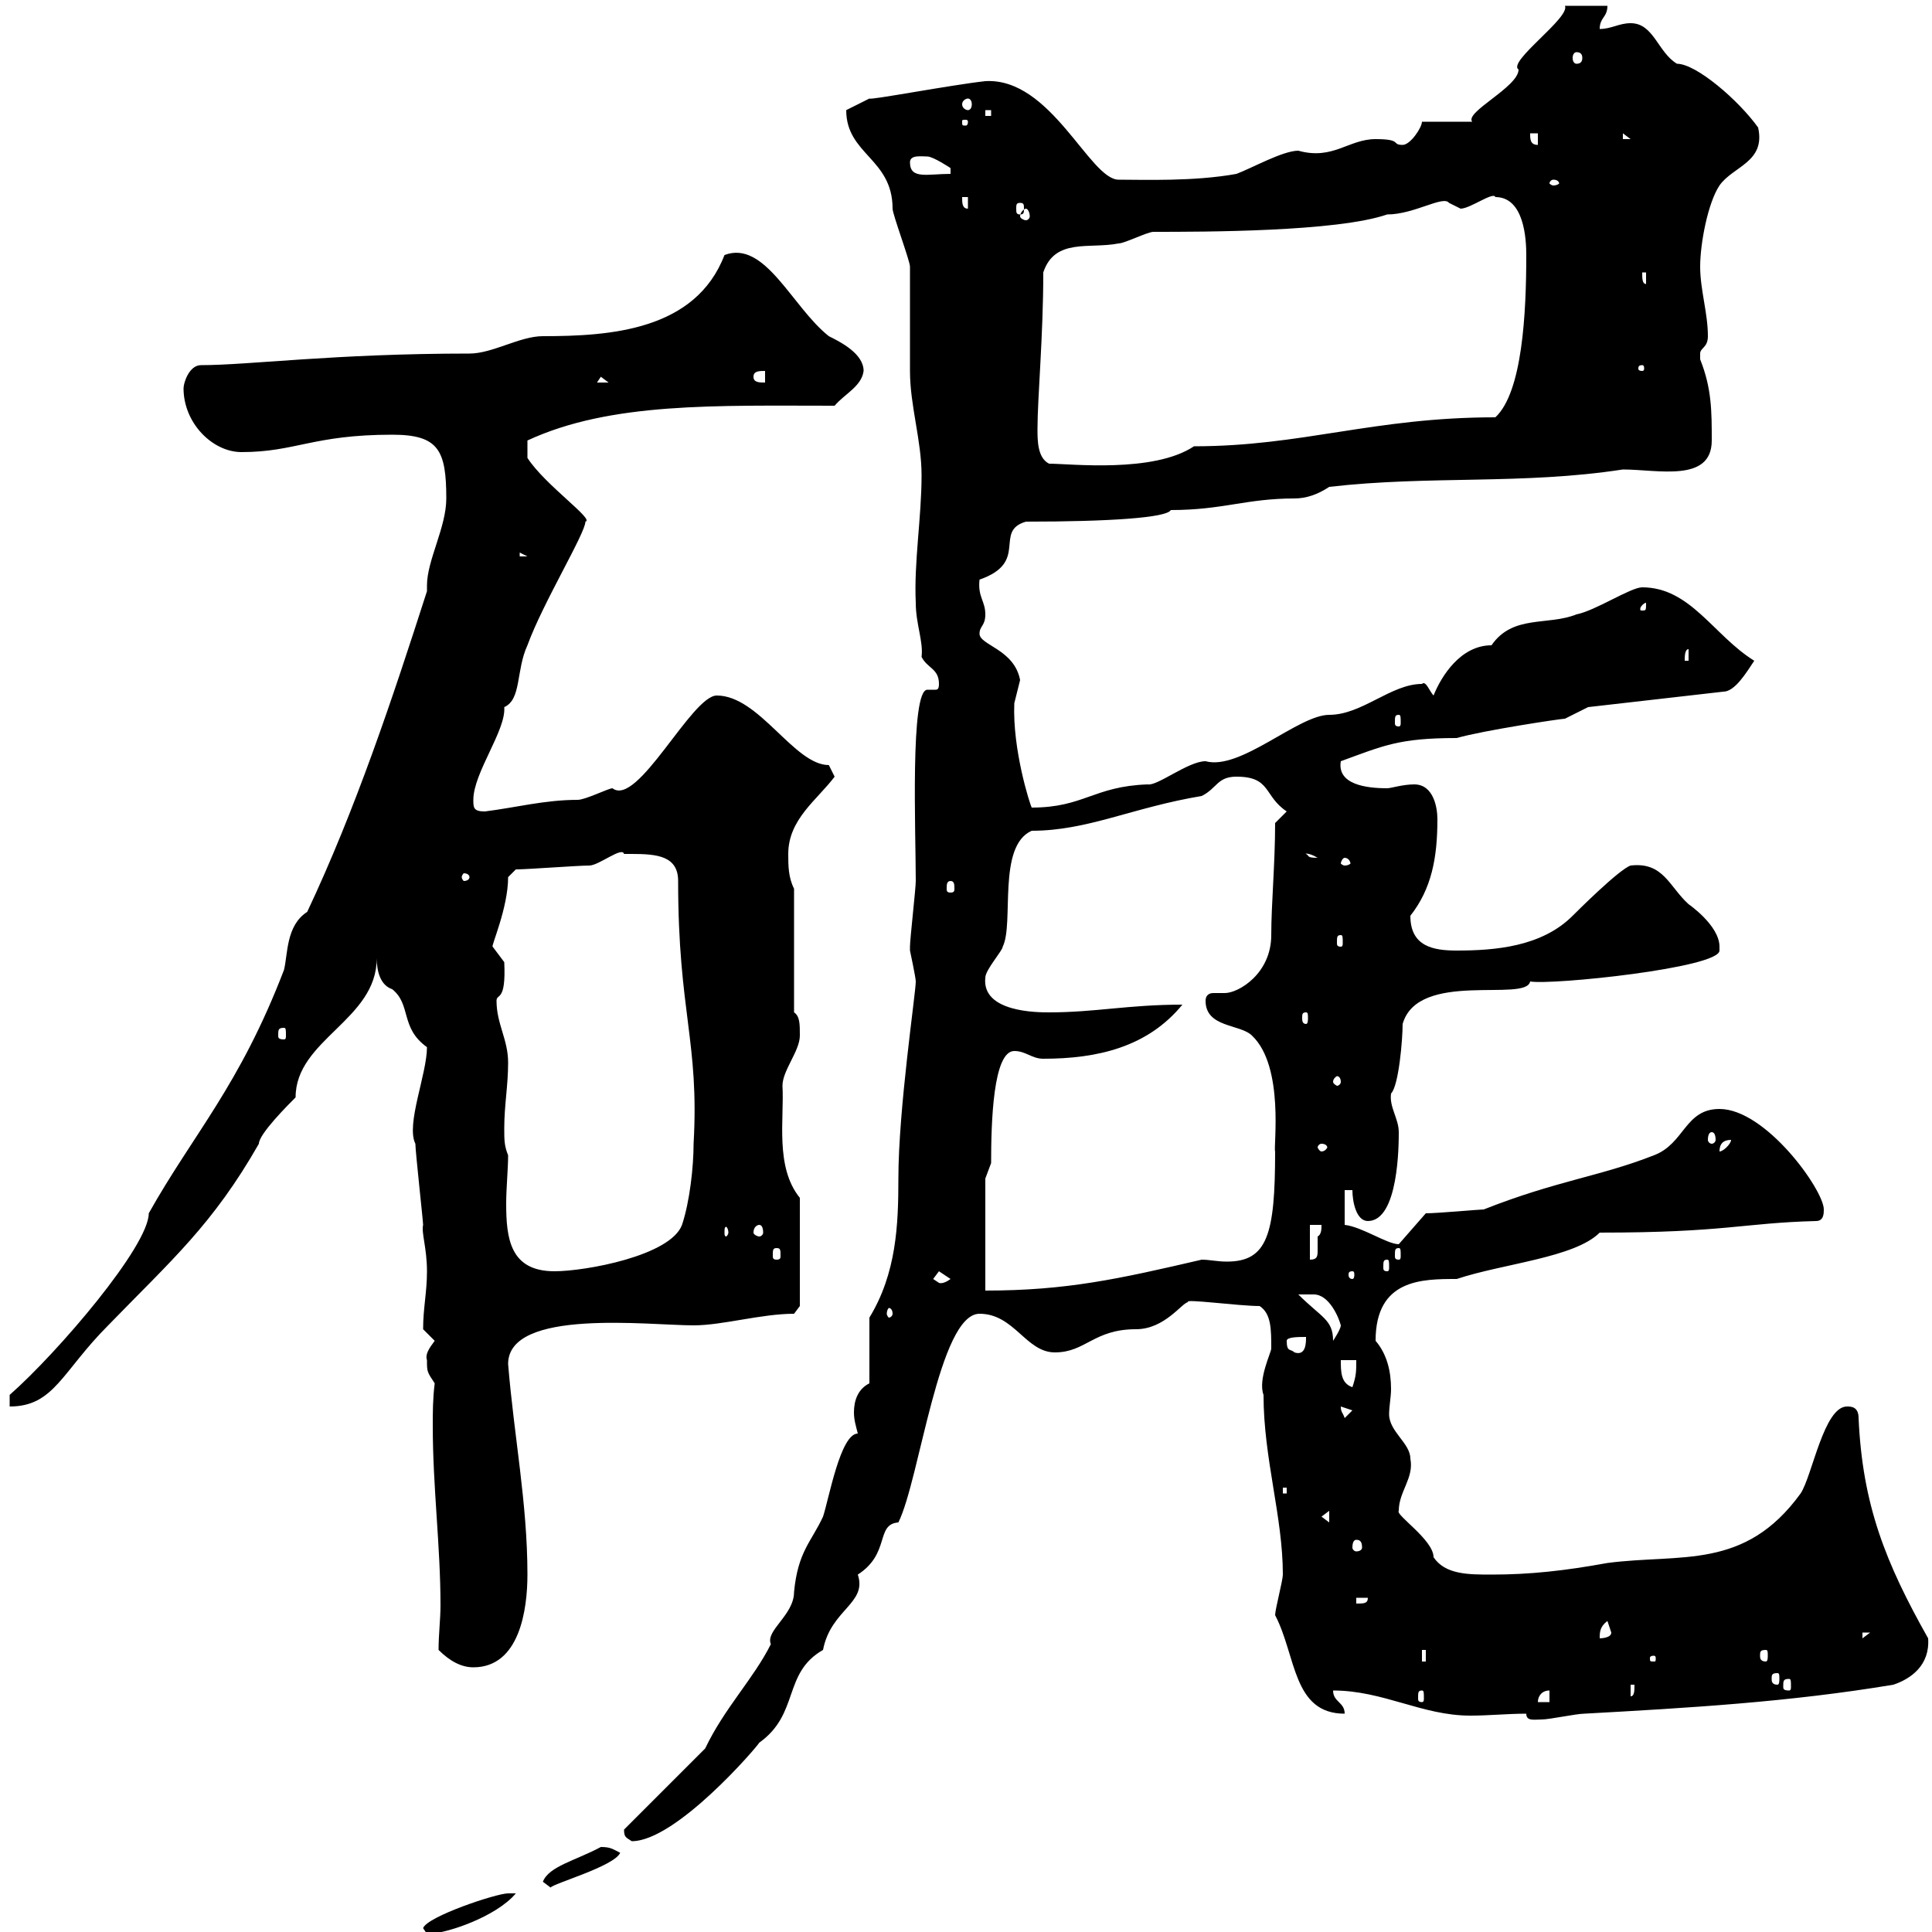 <svg xmlns="http://www.w3.org/2000/svg" xmlns:xlink="http://www.w3.org/1999/xlink" width="300" height="300"><path d="M65.70 299.40C65.70 299.40 66.30 300.30 66.30 300.30C69.30 300.30 77.10 297.60 80.10 294C80.10 294 78.90 294 78.90 294C77.10 294 66.30 297.60 65.70 299.40ZM84.30 292.20L85.50 293.10C85.80 292.50 95.40 289.80 96.30 287.70C95.10 287.10 94.80 286.80 93.30 286.80C89.40 288.90 85.20 289.80 84.30 292.20ZM96.90 284.10C96.90 285.30 97.20 285.30 98.10 285.90C105 285.90 117.60 271.20 117.90 270.60C124.20 266.10 121.50 259.80 127.80 256.20C129 249.90 134.70 249 133.20 244.50C138.30 241.20 135.90 236.70 139.50 236.40C142.80 229.80 145.80 204 152.10 204C157.50 204 159.30 210 163.80 210C168.60 210 169.80 206.40 176.40 206.40C180.90 206.40 183.60 202.20 184.50 202.20C183.60 201.60 192.30 202.80 195.60 202.80C197.40 204 197.40 206.40 197.40 209.40C197.40 210 195.30 214.20 196.20 216.60C196.20 226.50 199.20 235.50 199.20 244.50C199.20 245.40 198 249.90 198 250.80C201.30 257.10 200.70 266.10 208.80 266.10C208.80 264.30 207 264.30 207 262.50C214.80 262.50 220.80 266.40 228.30 266.40C231.30 266.40 234 266.10 237 266.10C237 267.30 238.20 267 239.40 267C240.60 267 244.80 266.10 246 266.10C262.20 265.20 277.80 264.30 294 261.60C296.70 260.70 299.70 258.60 299.40 254.40C292.80 242.70 289.20 233.70 288.60 220.20C288.60 218.40 287.40 218.40 286.80 218.40C283.20 218.40 281.40 229.20 279.60 231.90C270.90 243.90 261 241.20 249.60 242.70C243 243.90 237.60 244.50 231.60 244.50C228 244.50 224.40 244.50 222.60 241.80C222.60 239.10 216.60 235.20 217.20 234.60C217.20 231.60 219.60 229.50 219 226.50C219 224.10 215.70 222.30 215.70 219.60C215.70 218.40 216 216.90 216 215.70C216 213 215.40 210.30 213.60 208.20C213.60 198.60 220.80 198.60 226.20 198.60C233.40 196.20 244.50 195.30 248.40 191.40C267.90 191.40 270.60 189.90 282 189.60C283.20 189.60 283.20 188.40 283.20 187.80C283.20 184.80 274.20 172.20 267 172.20C261.60 172.20 261.60 177.60 256.80 179.40C248.40 182.70 241.80 183.30 230.40 187.80C229.80 187.80 223.20 188.40 221.40 188.40L217.20 193.20C215.40 193.20 211.50 190.50 208.80 190.20L208.80 184.80L210 184.80C210 186.60 210.60 189.60 212.40 189.60C217.20 189.60 217.20 177.60 217.20 175.80C217.20 173.70 215.70 171.90 216 169.80C217.20 168.60 217.80 161.40 217.80 159C220.20 150.60 237 155.70 237.60 152.40C240.90 153 267 150.30 267 147.60C267 147.60 267 147 267 147C267 143.70 262.20 140.40 262.20 140.40C259.20 137.70 258.30 133.80 253.20 134.40C251.40 135 244.80 141.60 244.20 142.20C239.40 147 232.20 147.60 226.20 147.60C222.60 147.60 219 147 219 142.20C222.30 138 223.20 133.20 223.20 127.20C223.20 125.40 222.60 121.80 219.60 121.80C217.80 121.80 216 122.40 215.40 122.40C212.10 122.40 207.60 121.80 208.20 118.20C214.80 115.80 217.20 114.60 226.20 114.60C230.40 113.40 242.40 111.60 243 111.60L246.60 109.80L267.60 107.40C269.40 107.40 271.20 104.40 272.40 102.60C266.10 98.70 262.50 91.20 255 91.20C253.20 91.20 247.80 94.80 244.80 95.40C240.30 97.20 234.90 95.40 231.60 100.20C226.80 100.20 223.80 105 222.60 108C222 107.40 221.40 105.60 220.80 106.20C216 106.20 211.50 111 206.40 111C201.60 111 192.60 119.70 187.20 118.20C184.50 118.20 179.70 122.10 178.20 121.80C169.80 122.10 168.30 125.40 160.20 125.40C159.90 124.80 157.20 116.40 157.50 109.20C157.50 109.20 158.40 105.60 158.40 105.60C157.50 100.80 152.10 100.20 152.10 98.40C152.10 97.20 153 97.20 153 95.40C153 93.30 151.80 92.70 152.10 90C159.90 87.30 154.20 82.50 159.30 81C172.20 81 181.20 80.40 181.80 79.20C189.90 79.20 193.50 77.40 201 77.40C202.80 77.40 204.60 76.80 206.40 75.60C222 73.80 236.40 75.30 252 72.90C257.40 72.90 265.80 75 265.80 68.40C265.80 63.90 265.80 60.30 264 55.80C264 55.80 264 55.80 264 54.90C264 54 265.20 54 265.20 52.20C265.20 48.60 264 45 264 41.40C264 37.80 265.20 31.50 267 28.80C269.10 25.80 274.20 25.20 273 19.80C270 15.60 263.40 9.90 260.40 9.90C257.40 8.10 256.80 3.60 253.20 3.60C251.40 3.60 250.20 4.50 248.40 4.50C248.40 2.70 249.60 2.70 249.60 0.90L243 0.90C243.90 2.70 234 9.60 235.80 10.80C235.80 13.50 227.40 17.40 228.60 18.90L220.80 18.90C220.80 19.80 219 22.50 217.80 22.50C216 22.50 217.80 21.60 213.60 21.60C209.40 21.60 207 24.90 201.60 23.40C199.20 23.40 194.40 26.10 192 27C185.40 28.20 177.60 27.90 173.70 27.90C169.20 27.90 163.20 12 153 12.60C147.60 13.20 135 15.60 135 15.30L131.40 17.10C131.40 24 138.60 24.60 138.60 32.40C138.60 33.30 141.30 40.50 141.30 41.40C141.30 43.20 141.30 55.80 141.30 57.60C141.30 63 143.10 68.40 143.10 73.80C143.10 80.40 141.90 87.30 142.20 93.60C142.20 96.90 143.40 99.60 143.10 102C144 103.80 145.80 103.80 145.80 106.20C145.80 107.10 145.50 107.10 145.20 107.10C144.90 107.10 144.60 107.10 144 107.10C141.30 107.10 142.20 129.30 142.20 136.80C142.20 138 141.30 145.80 141.30 147C141.30 147 141.30 147 141.30 147.60C141.30 147.60 142.20 151.80 142.20 152.40C142.20 154.20 139.50 172.20 139.50 183C139.50 190.20 139.20 197.70 135 204.60L135 214.80C133.20 215.70 132.60 217.50 132.60 219.30C132.60 220.50 132.90 221.40 133.20 222.60C130.50 222.60 128.70 232.80 127.80 235.50C126 239.40 123.90 240.90 123.30 247.20C123.30 250.80 118.80 253.20 119.70 255.30C117 260.70 112.50 265.20 109.50 271.50L96.90 284.10C96.90 284.10 96.90 284.10 96.90 284.10ZM240.60 262.50L240.60 264.30L238.80 264.30C238.80 263.40 239.40 262.50 240.60 262.50ZM220.80 262.50C221.10 262.50 221.10 262.80 221.10 263.70C221.10 264 221.10 264.30 220.80 264.30C220.20 264.30 220.20 264 220.20 263.70C220.20 262.80 220.20 262.50 220.80 262.50ZM253.20 261.60L253.80 261.60C253.80 262.50 253.80 263.40 253.20 263.40ZM277.80 260.70C278.10 260.70 278.10 261 278.10 261.90C278.10 262.20 278.10 262.50 277.80 262.50C276.90 262.50 276.90 262.20 276.90 261.90C276.90 261 276.90 260.70 277.80 260.70ZM276 259.80C276.30 259.80 276.30 260.10 276.30 260.70C276.30 261 276.30 261.60 276 261.60C275.10 261.60 275.10 261 275.10 260.70C275.10 260.10 275.10 259.80 276 259.80ZM68.10 256.20C69.90 258 71.70 258.90 73.50 258.90C80.70 258.90 81.90 249.90 81.90 244.50C81.90 233.40 79.80 222.90 78.90 211.80C78.90 203.10 100.80 205.80 107.70 205.80C112.20 205.80 118.20 204 123.30 204L124.20 202.80L124.20 186C120.30 181.20 121.80 173.70 121.50 168.60C121.50 166.20 124.20 163.20 124.20 160.80C124.20 159 124.20 157.80 123.30 157.20L123.30 138C122.40 136.20 122.40 134.40 122.40 132.60C122.40 127.20 126.90 124.20 129.60 120.60L128.70 118.80C123.30 118.80 117.90 108 111.30 108C107.40 108 99 125.40 95.10 122.40C94.50 122.40 90.90 124.20 89.70 124.20C84.60 124.20 80.10 125.40 75.30 126C73.50 126 73.50 125.40 73.50 124.20C73.50 120 78.60 113.40 78.30 109.80C81 108.60 80.10 104.10 81.90 100.20C84.30 93.60 90.90 82.80 90.90 81C92.40 80.70 84.60 75.30 81.90 71.10L81.90 68.40C94.80 62.40 111.30 63 129.60 63C131.10 61.20 133.80 60 134.10 57.60C134.10 54.90 130.50 53.10 128.70 52.20C123 47.70 118.80 37.20 112.50 39.60C108 51.30 94.80 52.20 84.30 52.20C80.70 52.20 76.50 54.90 72.90 54.90C51.90 54.90 38.70 56.70 31.20 56.70C29.40 56.70 28.50 59.40 28.50 60.30C28.50 65.70 33 70.20 37.50 70.20C45.90 70.20 48.60 67.50 60.90 67.50C68.10 67.50 69.30 69.90 69.30 77.40C69.30 81.90 66.30 87 66.30 90.90C66.30 91.20 66.30 91.50 66.30 91.80C60.90 108.60 55.20 125.70 47.70 141.60C44.40 143.70 44.70 148.20 44.10 150.60C37.20 168.60 30 176.10 23.10 188.40C23.10 193.50 9 210 1.50 216.60L1.50 218.40C8.40 218.40 9.60 213 16.80 205.80C26.70 195.60 33 190.20 40.20 177.60C40.20 177.60 40.20 177.60 40.20 177.60C40.20 176.10 44.70 171.60 45.90 170.40C45.90 161.40 58.50 158.40 58.50 148.80C58.50 150.90 59.10 153 60.90 153.60C63.90 156 62.10 159.60 66.30 162.60C66.30 166.80 63 174.60 64.50 177.60C64.50 178.80 65.70 189.60 65.70 190.20C65.40 191.40 66.30 193.80 66.30 197.40C66.30 200.70 65.70 203.10 65.70 206.40C65.70 206.40 67.50 208.20 67.50 208.20C66.60 209.40 66 210.30 66.30 211.20C66.30 213 66.30 213 67.50 214.80C67.20 217.20 67.20 219.30 67.20 221.40C67.20 231 68.40 240 68.40 249.30C68.40 251.40 68.10 253.80 68.10 256.20ZM220.80 256.20L221.40 256.20L221.40 258L220.80 258ZM256.80 257.10C257.10 257.10 257.10 257.40 257.10 257.40C257.10 258 257.10 258 256.80 258C256.20 258 256.20 258 256.20 257.40C256.20 257.40 256.20 257.10 256.80 257.10ZM274.20 256.20C274.50 256.20 274.50 256.50 274.50 257.10C274.50 257.40 274.50 258 274.20 258C273.30 258 273.30 257.40 273.30 257.10C273.30 256.50 273.30 256.20 274.20 256.20ZM249.60 251.70C249.60 251.70 250.20 253.50 250.20 253.50C250.20 254.40 248.40 254.40 248.40 254.40C248.40 253.50 248.40 252.60 249.60 251.70ZM289.20 253.50L290.40 253.50L289.20 254.40ZM210.60 248.10L212.40 248.10C212.40 249 211.80 249 210.60 249ZM210.60 239.10C211.20 239.10 211.50 239.40 211.50 240.30C211.50 240.60 211.20 240.90 210.60 240.90C210.30 240.90 210 240.60 210 240.30C210 239.40 210.30 239.10 210.60 239.10ZM205.20 235.50L206.40 234.60L206.40 236.40ZM199.20 231L199.80 231L199.80 231.90L199.20 231.90ZM208.20 218.40C208.20 218.40 208.20 218.40 208.20 218.40L210 219L208.80 220.20C208.50 219.30 208.20 219.30 208.20 218.40ZM208.20 211.20L210.60 211.20C210.60 213 210.60 213.60 210 215.40C208.20 214.80 208.20 213 208.20 211.20ZM199.80 208.20C199.80 207.60 201.60 207.60 202.80 207.60C202.80 208.50 202.80 210.60 201 210C200.40 209.40 199.80 210 199.80 208.20ZM201.60 201C202.50 201 203.10 201 204 201C206.40 201 207.90 204.60 208.20 205.80C208.20 206.40 207 208.20 207 208.20C207 204.90 205.20 204.60 201.60 201ZM138.60 204C138.60 204.30 138.30 204.60 138 204.60C138 204.60 137.70 204.30 137.70 204C137.70 203.40 138 203.10 138 203.10C138.30 203.10 138.60 203.40 138.60 204ZM153 183C153 183 153.90 180.60 153.90 180.60C153.90 174.30 154.20 163.20 157.50 163.20C159.30 163.20 160.20 164.40 162 164.40C170.40 164.40 178.20 162.60 183.60 156C175.20 156 170.10 157.20 162.90 157.20C161.10 157.20 152.40 157.20 153 151.80C153 150.60 155.70 147.60 155.70 147C157.50 143.40 154.80 131.40 160.20 129C168.90 129 175.80 125.40 186.60 123.60C189 122.40 189 120.60 192 120.60C197.40 120.60 196.20 123.60 199.80 126L198 127.80C198 134.10 197.40 140.40 197.40 145.20C197.40 151.20 192.30 154.20 190.20 154.20C189.90 154.20 189 154.20 188.40 154.20C187.80 154.20 187.20 154.50 187.20 155.40C187.20 159.60 192.60 159 194.40 160.80C199.50 165.60 197.70 178.20 198 178.80C198 191.70 196.80 195.90 190.50 195.90C189 195.90 187.80 195.60 186.60 195.60C173.70 198.60 165.60 200.40 153 200.40ZM144.90 198.60C144.90 198.60 145.80 197.40 145.80 197.40C145.80 197.40 147.60 198.60 147.60 198.60C146.40 199.50 145.80 199.20 145.80 199.20C145.80 199.20 144.90 198.60 144.90 198.60ZM210 197.40C210.30 197.40 210.30 197.70 210.30 198C210.30 198 210.30 198.60 210 198.60C209.40 198.60 209.40 198 209.40 198C209.40 197.70 209.40 197.40 210 197.40ZM78.30 175.20C78.30 171.60 78.90 168.60 78.90 165C78.90 161.40 77.10 159 77.10 155.40C77.10 154.20 78.60 155.70 78.30 149.40C78.30 149.40 76.50 147 76.50 147C76.20 147 78.90 141 78.90 136.20L80.10 135C81.90 135 89.70 134.40 91.50 134.40C93 134.40 96.60 131.40 96.90 132.60C96.90 132.60 98.10 132.60 98.10 132.60C102 132.60 105.30 132.90 105.30 136.80C105.30 157.20 108.60 161.70 107.70 177.60C107.70 181.20 107.10 186.60 105.90 190.20C104.10 195 90.90 197.40 86.10 197.40C79.20 197.40 78.60 192.30 78.60 186.90C78.60 184.50 78.90 181.50 78.90 179.40C78.30 177.90 78.30 177 78.30 175.20ZM215.40 195.60C215.70 195.60 215.70 195.90 215.70 196.80C215.70 197.10 215.70 197.40 215.40 197.40C214.80 197.40 214.80 197.10 214.80 196.80C214.80 195.90 214.80 195.60 215.40 195.60ZM203.40 190.20L205.20 190.20C205.20 190.80 205.20 191.70 204.60 192C204.60 192.30 204.60 193.50 204.60 194.10C204.60 195 204.60 195.60 203.40 195.60ZM120.60 193.80C121.20 193.80 121.20 194.10 121.20 195C121.20 195.30 121.20 195.60 120.60 195.60C120 195.60 120 195.30 120 195C120 194.10 120 193.80 120.60 193.80ZM217.20 193.80C217.50 193.80 217.50 194.10 217.50 195C217.50 195.30 217.50 195.60 217.20 195.60C216.60 195.60 216.60 195.30 216.60 195C216.60 194.10 216.60 193.80 217.20 193.80ZM113.10 191.40C113.10 191.70 112.80 192 112.80 192C112.50 192 112.50 191.70 112.50 191.40C112.50 190.80 112.50 190.50 112.80 190.50C112.80 190.50 113.10 190.80 113.10 191.40ZM117.90 190.20C118.20 190.20 118.50 190.50 118.50 191.40C118.50 191.70 118.20 192 117.90 192C117.60 192 117 191.70 117 191.40C117 190.50 117.60 190.20 117.90 190.20ZM205.20 177.60C205.80 177.60 206.10 177.90 206.10 178.20C206.10 178.20 205.80 178.80 205.20 178.80C204.90 178.80 204.60 178.20 204.60 178.20C204.60 177.90 204.90 177.60 205.20 177.60ZM268.80 177C268.80 177.60 267.60 178.80 267 178.80C267 177.60 267.60 177 268.80 177ZM265.80 175.80C266.10 175.80 266.40 176.10 266.40 177C266.40 177.30 266.10 177.60 265.80 177.60C265.50 177.60 265.20 177.30 265.20 177C265.20 176.10 265.50 175.80 265.80 175.80ZM208.20 168C208.20 168.30 207.90 168.60 207.60 168.60C207.60 168.60 207 168.30 207 168C207 167.40 207.60 167.10 207.60 167.10C207.90 167.10 208.20 167.40 208.20 168ZM44.10 159.60C44.40 159.60 44.40 159.90 44.40 160.80C44.40 161.10 44.40 161.40 44.10 161.40C43.20 161.40 43.20 161.10 43.20 160.80C43.20 159.90 43.20 159.60 44.10 159.60ZM202.80 157.20C203.10 157.20 203.10 157.50 203.10 158.10C203.10 158.40 203.10 159 202.80 159C202.20 159 202.20 158.40 202.20 158.10C202.20 157.50 202.20 157.20 202.80 157.20ZM208.20 145.20C208.50 145.20 208.50 145.50 208.50 146.40C208.50 146.70 208.50 147 208.20 147C207.60 147 207.60 146.70 207.60 146.40C207.60 145.50 207.60 145.20 208.20 145.20ZM147.60 136.80C148.20 136.80 148.20 137.40 148.20 138C148.20 138.30 148.20 138.60 147.60 138.60C147 138.60 147 138.30 147 138C147 137.40 147 136.80 147.60 136.80ZM72.90 136.20C72.90 136.50 72.60 136.80 72 136.80C72 136.80 71.70 136.50 71.70 136.20C71.70 135.90 72 135.60 72 135.60C72.60 135.60 72.90 135.90 72.90 136.20ZM208.80 133.20C209.40 133.20 209.70 133.80 209.70 134.10C209.70 134.10 209.40 134.40 208.80 134.40C208.50 134.40 208.20 134.10 208.20 134.10C208.20 133.80 208.50 133.20 208.80 133.20ZM202.80 132.60C202.50 132.60 203.10 132.30 204.60 133.20C202.80 133.20 203.40 132.90 202.80 132.60ZM217.20 111C217.50 111 217.50 111.30 217.50 112.20C217.50 112.50 217.50 112.80 217.20 112.80C216.60 112.80 216.60 112.50 216.60 112.20C216.60 111.30 216.60 111 217.20 111ZM262.20 100.80L262.20 102.60L261.60 102.60C261.60 102 261.60 100.80 262.20 100.80ZM255.60 93.60C255.60 94.80 255.60 94.80 255 94.80C254.70 94.80 254.70 94.80 254.70 94.50C254.70 94.20 255.30 93.60 255.60 93.60C255.60 93.60 255.60 93.60 255.60 93.60ZM80.70 85.80L81.90 86.40L80.70 86.40ZM161.10 66.60C161.10 61.80 162 52.20 162 42.30C163.80 36.90 169.20 38.70 173.70 37.80C174.60 37.80 178.20 36 179.10 36C186.90 36 207.60 36 215.40 33.30C219.60 33.30 224.10 30.30 225 31.50C225 31.50 226.80 32.40 226.80 32.40C228.30 32.40 231.90 29.70 232.20 30.60C236.70 30.60 237 37.20 237 39.60C237 48.60 236.40 60.90 232.20 64.80C213.30 64.80 202.20 69.30 185.40 69.30C179.10 73.50 166.20 72 162.90 72C161.10 71.10 161.10 68.40 161.10 66.60ZM93.30 58.50L94.50 59.40L92.70 59.40ZM117 58.50C117 57.60 117.90 57.60 118.80 57.60L118.80 59.40C117.90 59.40 117 59.40 117 58.50ZM255 56.70C255.30 56.70 255.30 57 255.30 57.30C255.30 57.30 255.30 57.60 255 57.60C254.40 57.60 254.40 57.30 254.40 57.30C254.40 57 254.40 56.70 255 56.70ZM255 42.30L255.60 42.30L255.60 44.10C255 44.10 255 43.20 255 42.30ZM159.30 32.40C159.60 32.40 159.90 33 159.90 33.60C159.90 33.90 159.60 34.20 159.30 34.20C159 34.20 158.40 33.90 158.40 33.60C158.40 33 159 32.40 159.30 32.40ZM149.40 30.60L150.30 30.60L150.30 32.40C149.40 32.40 149.40 31.50 149.40 30.60ZM158.40 31.50C159 31.50 159 31.80 159 32.40C159 33 159 33.30 158.40 33.30C157.80 33.30 157.80 33 157.80 32.40C157.80 31.80 157.80 31.50 158.40 31.50ZM241.20 27.90C241.80 27.90 242.10 28.20 242.10 28.50C242.10 28.50 241.80 28.80 241.20 28.80C240.90 28.80 240.60 28.50 240.60 28.50C240.60 28.20 240.90 27.90 241.20 27.90ZM141.30 25.20C141.30 24 143.10 24.30 144 24.30C144.90 24.30 147.60 26.10 147.60 26.10L147.60 27C144 27 141.30 27.90 141.30 25.20ZM237.60 20.70L238.80 20.70L238.80 22.50C237.60 22.50 237.60 21.60 237.60 20.70ZM252 20.70L253.20 21.60L252 21.60ZM150.30 18.90C150.30 19.50 150 19.50 150 19.50C149.40 19.50 149.40 19.50 149.40 18.90C149.40 18.60 149.40 18.60 150 18.60C150 18.60 150.30 18.60 150.30 18.90ZM153 17.10L153.90 17.10L153.90 18L153 18ZM150.30 15.30C150.60 15.30 150.90 15.60 150.90 16.20C150.90 16.80 150.60 17.10 150.30 17.10C150 17.10 149.40 16.80 149.40 16.20C149.40 15.60 150 15.30 150.30 15.30ZM244.80 8.10C245.40 8.10 245.70 8.40 245.70 9C245.70 9.60 245.40 9.90 244.80 9.90C244.50 9.90 244.20 9.60 244.20 9C244.20 8.40 244.50 8.10 244.80 8.10Z"/></svg>
